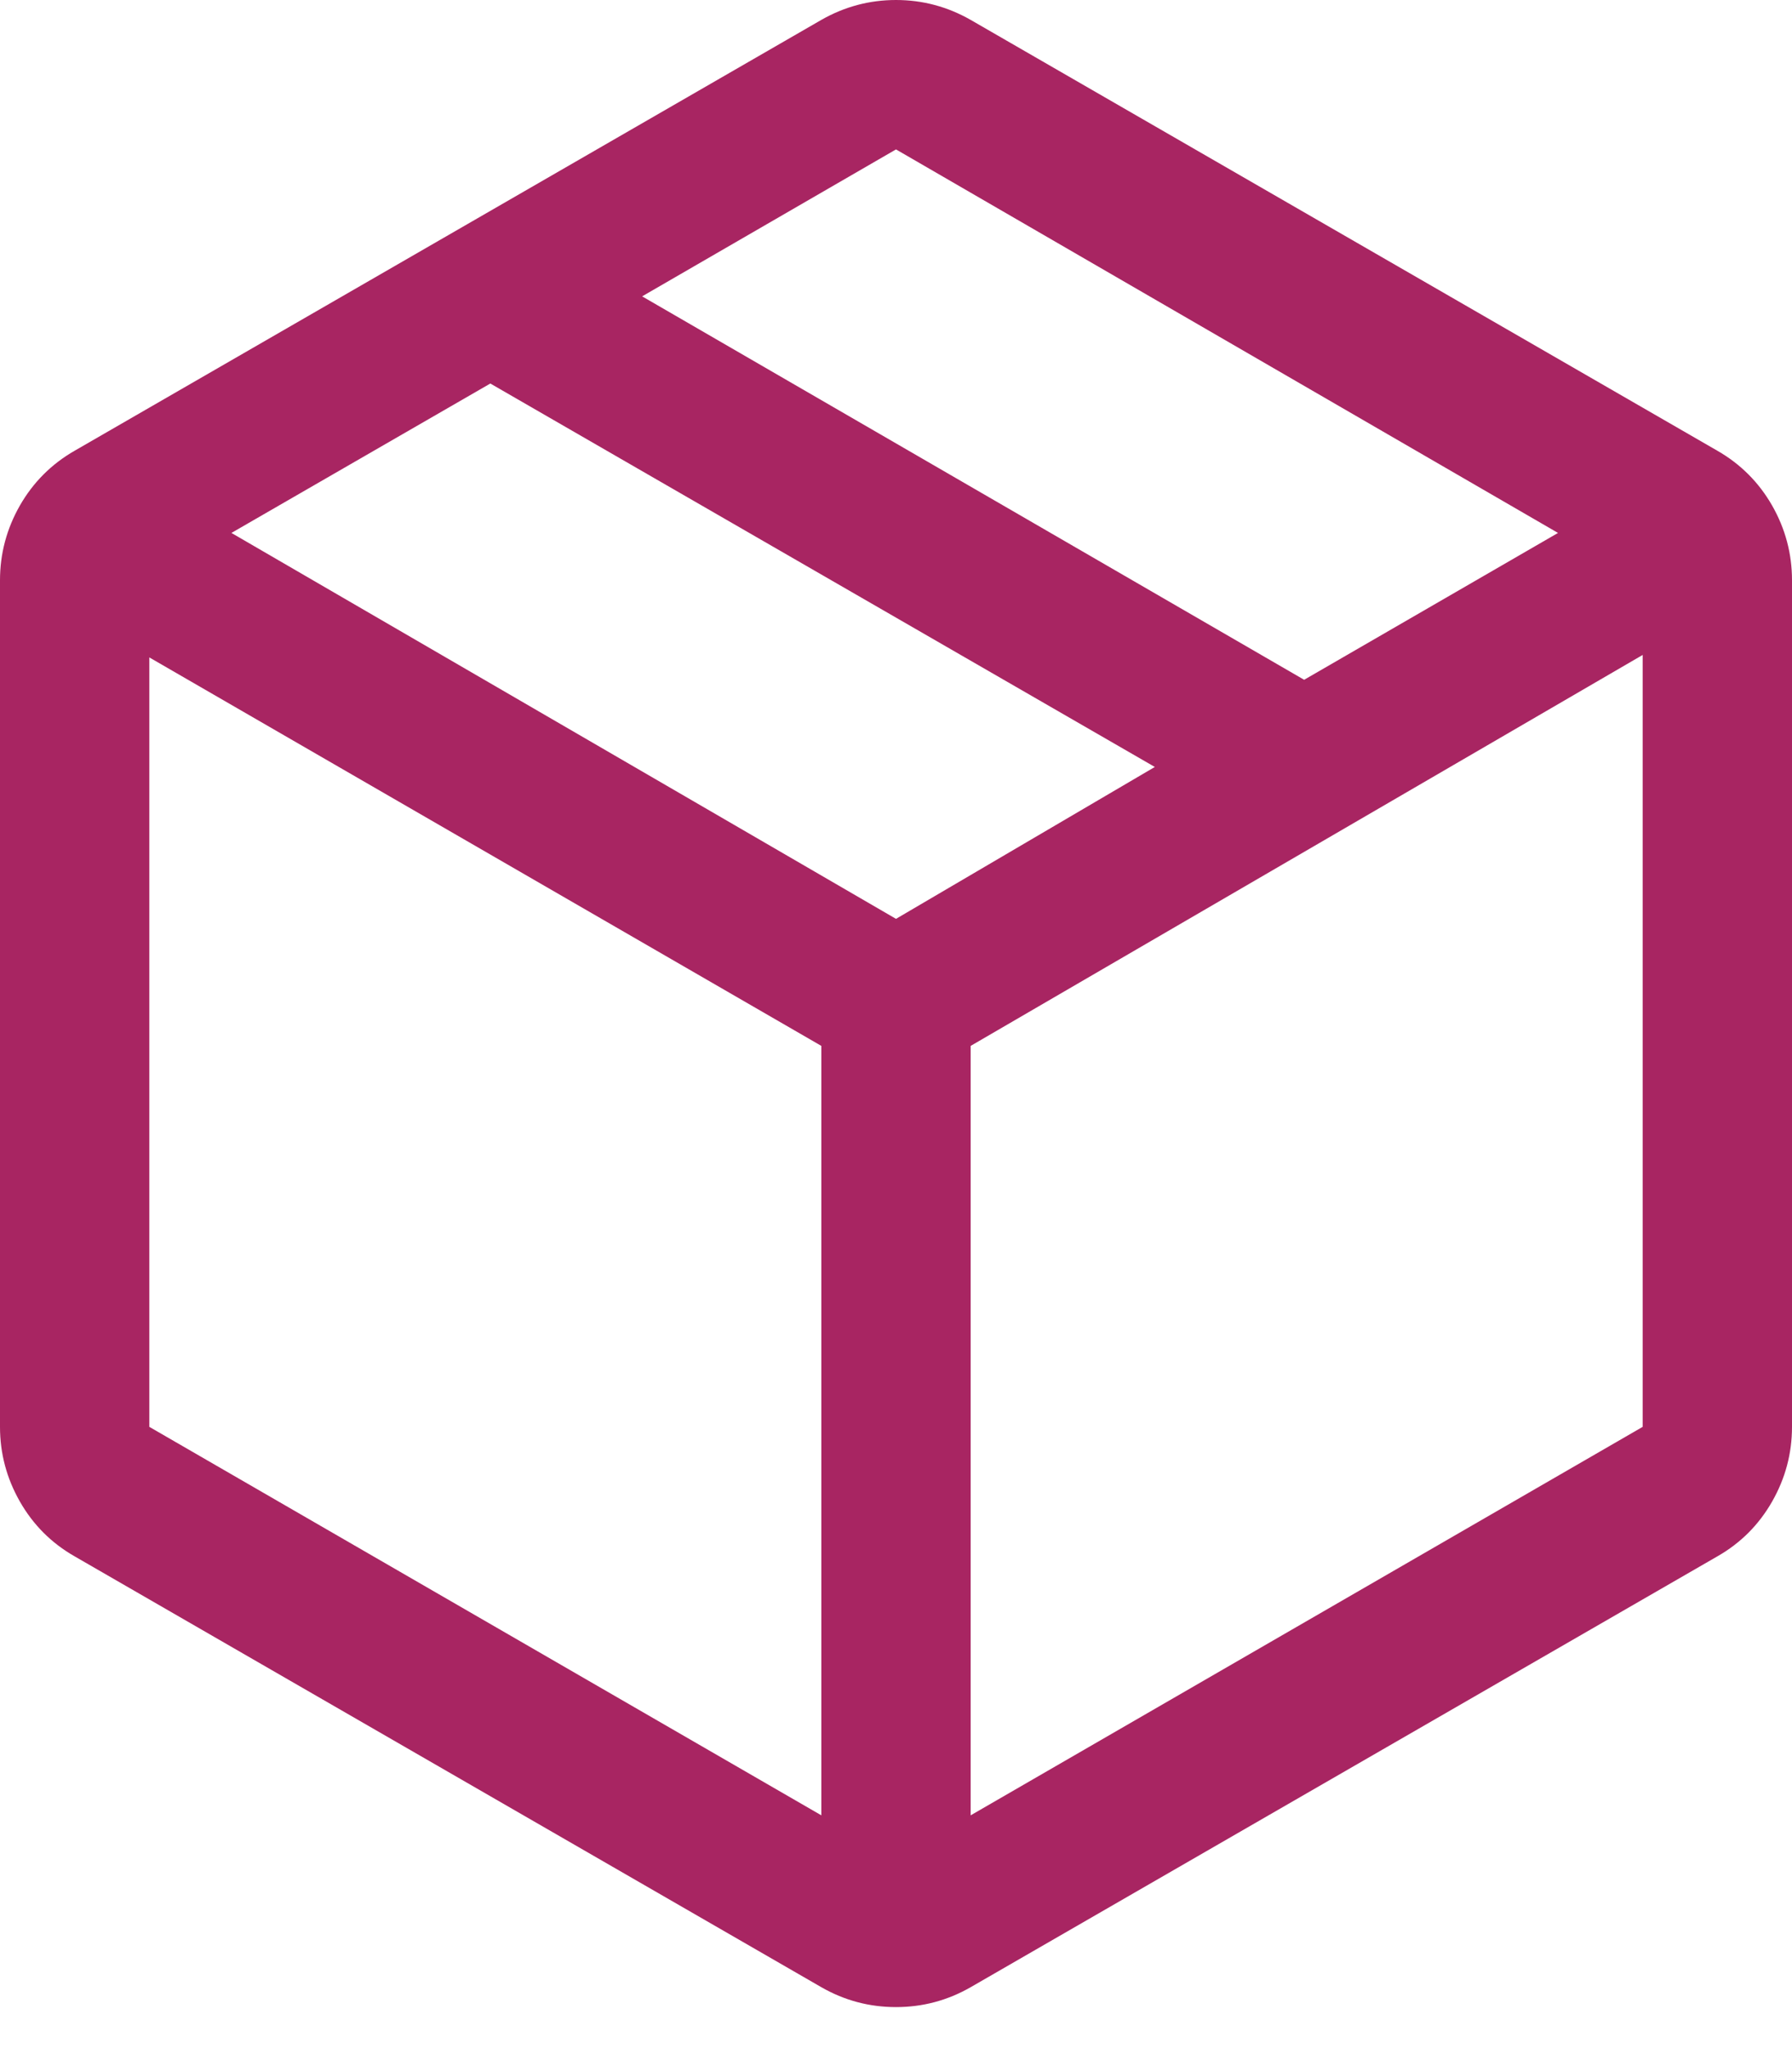 <svg xmlns="http://www.w3.org/2000/svg" width="21" height="24" viewBox="0 0 21 24" fill="none"><path d="M9.625 21.262V12.25L1.75 7.7V16.712L9.625 21.262ZM11.375 21.262L19.25 16.712V7.671L11.375 12.25V21.262ZM9.625 23.275L0.875 18.229C0.603 18.074 0.389 17.86 0.233 17.587C0.078 17.315 0 17.024 0 16.712V6.796C0 6.485 0.078 6.193 0.233 5.921C0.389 5.649 0.603 5.435 0.875 5.279L9.625 0.233C9.897 0.078 10.189 0 10.5 0C10.811 0 11.103 0.078 11.375 0.233L20.125 5.279C20.397 5.435 20.611 5.649 20.767 5.921C20.922 6.193 21 6.485 21 6.796V16.712C21 17.024 20.922 17.315 20.767 17.587C20.611 17.86 20.397 18.074 20.125 18.229L11.375 23.275C11.103 23.431 10.811 23.508 10.5 23.508C10.189 23.508 9.897 23.431 9.625 23.275ZM15.283 7.962L18.258 6.242L10.5 1.75L7.525 3.471L15.283 7.962ZM10.5 10.762L13.533 8.983L5.746 4.492L2.712 6.242L10.5 10.762Z" fill="#A82562"></path></svg>